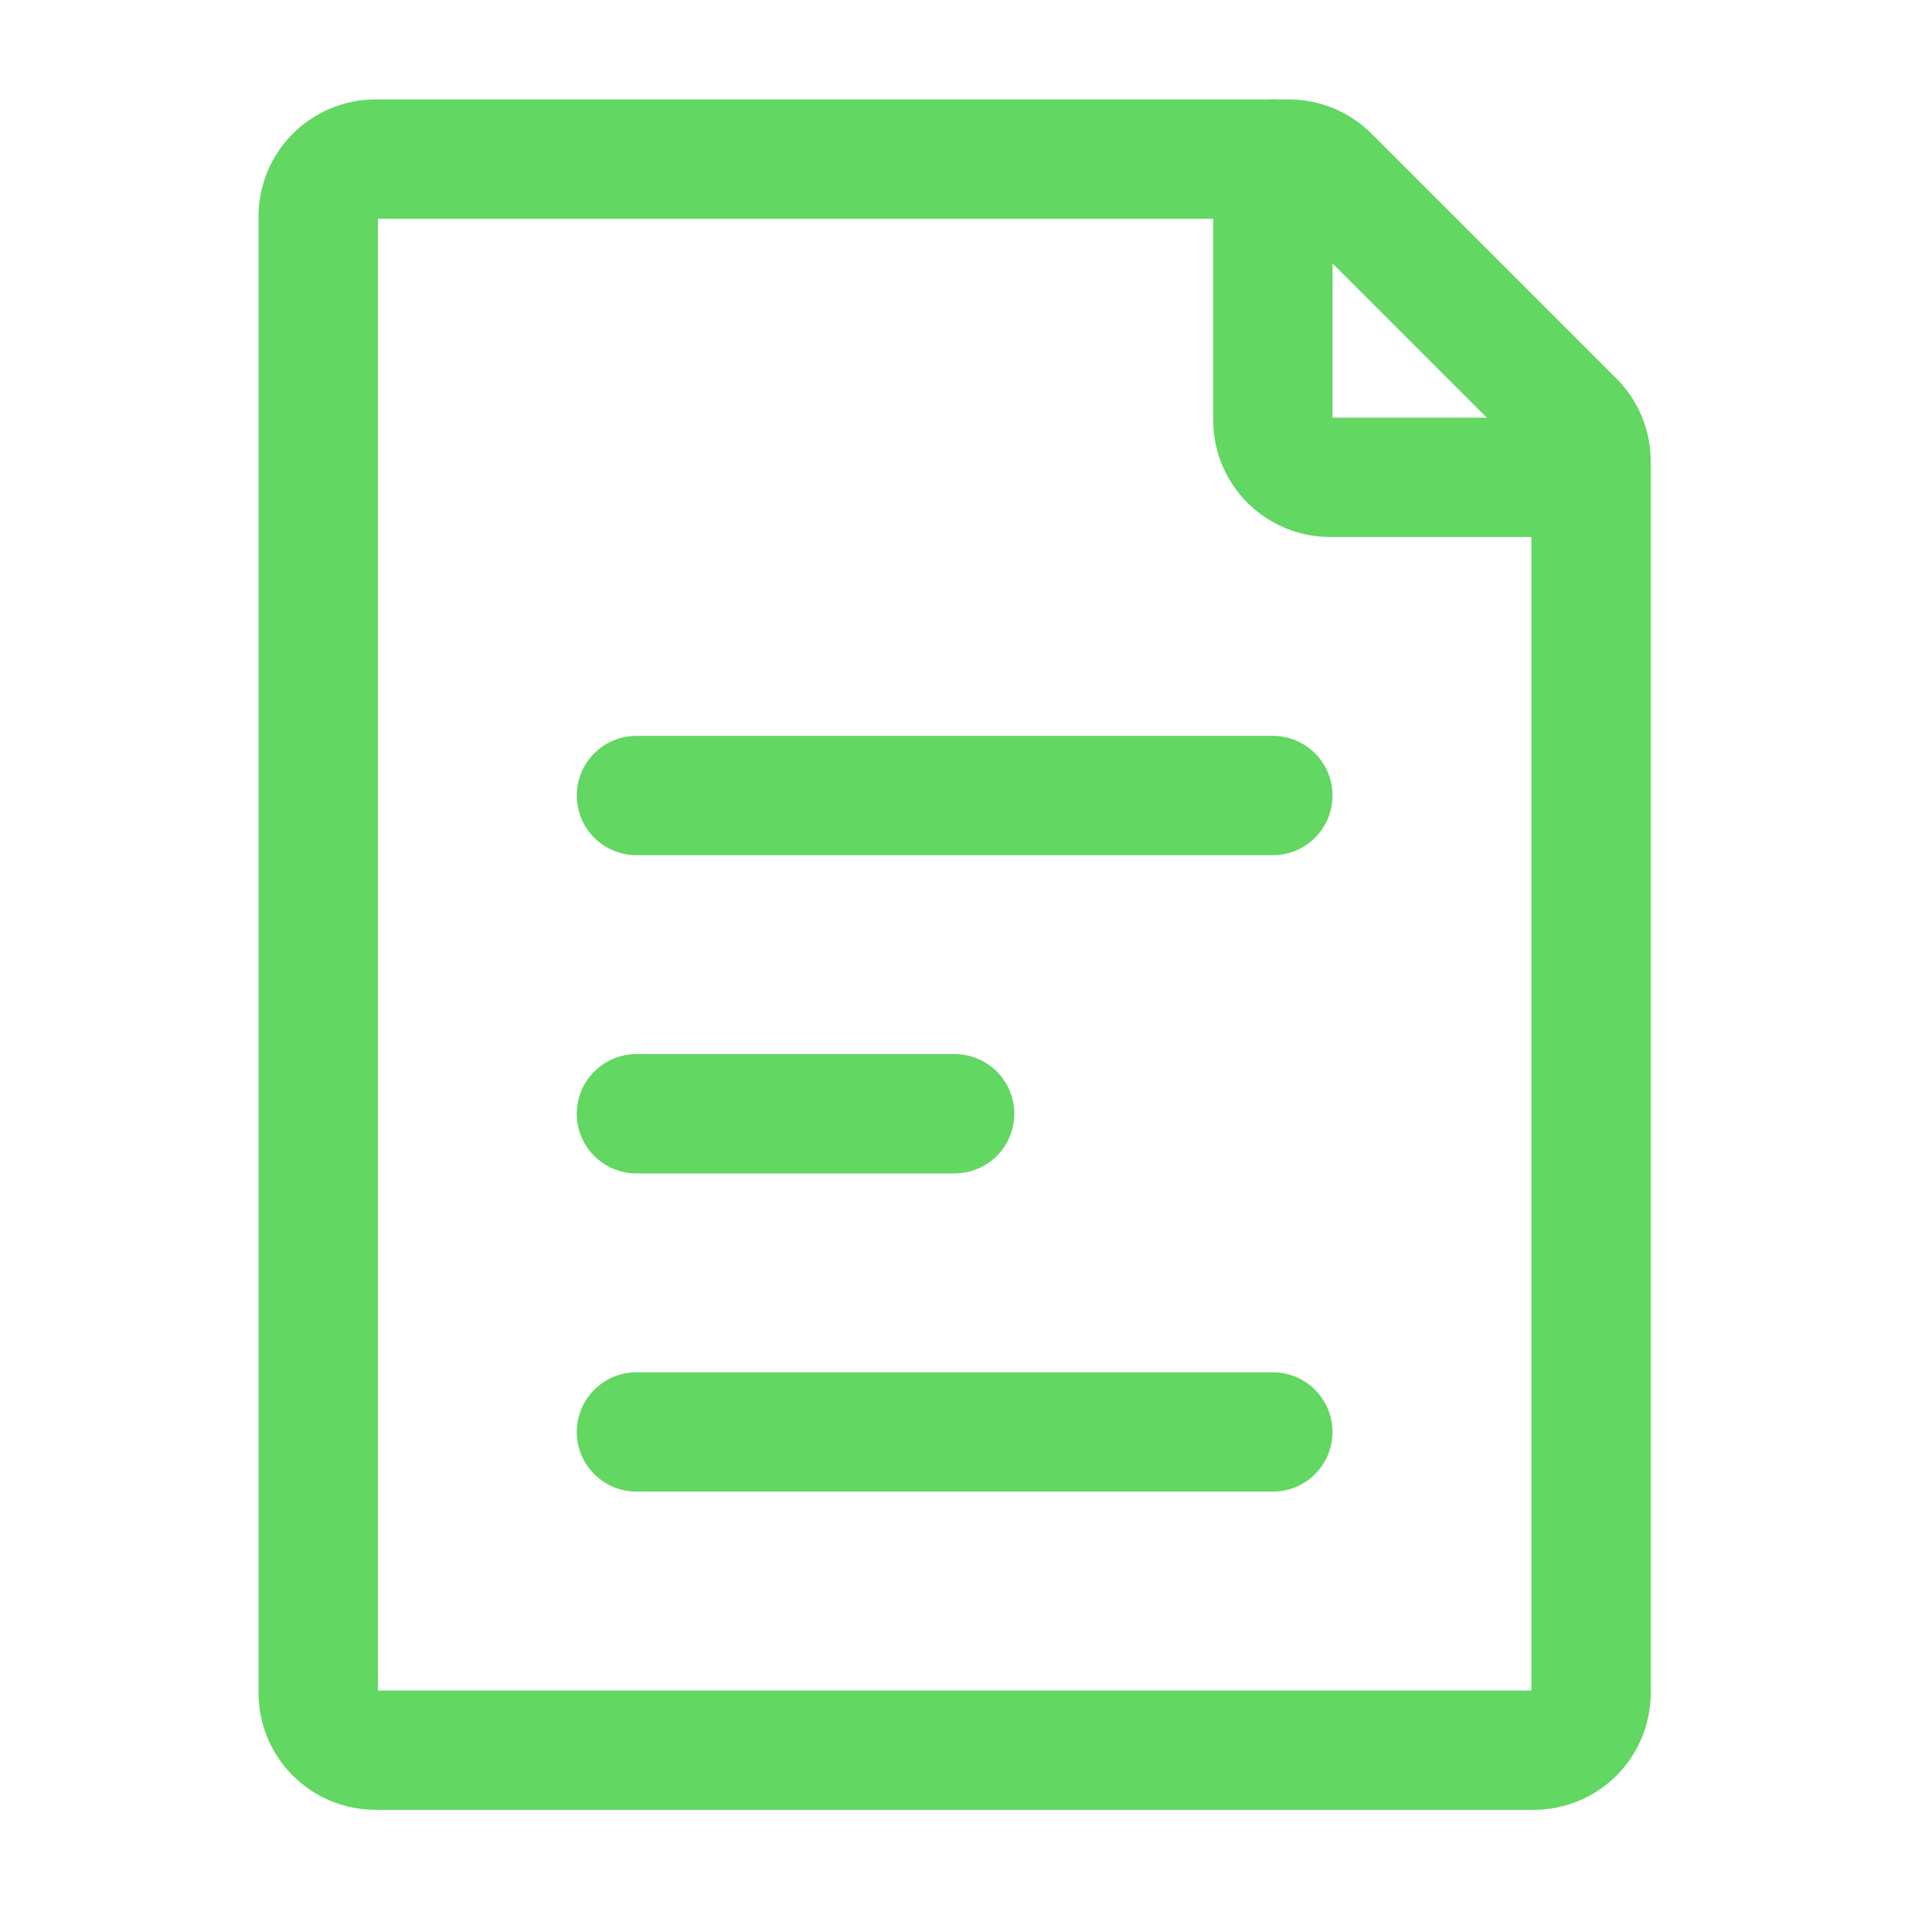 <svg width="17" height="17" viewBox="0 0 17 17" fill="none" xmlns="http://www.w3.org/2000/svg">
<path d="M2.8 14.896V1.904C2.8 1.626 3.026 1.4 3.304 1.4H11.341C11.475 1.4 11.603 1.453 11.698 1.548L13.853 3.703C13.947 3.797 14 3.925 14 4.059V14.896C14 15.175 13.774 15.4 13.496 15.4H3.304C3.026 15.4 2.8 15.175 2.8 14.896Z" stroke="#62D762" stroke-width="1.05" stroke-linecap="round" stroke-linejoin="round"/>
<path d="M5.6 7L11.2 7" stroke="#62D762" stroke-width="1.05" stroke-linecap="round" stroke-linejoin="round"/>
<path d="M5.6 12.6L11.2 12.6" stroke="#62D762" stroke-width="1.05" stroke-linecap="round" stroke-linejoin="round"/>
<path d="M5.6 9.8L8.4 9.8" stroke="#62D762" stroke-width="1.05" stroke-linecap="round" stroke-linejoin="round"/>
<path d="M11.2 1.4V3.696C11.2 3.975 11.426 4.2 11.704 4.2H14" stroke="#62D762" stroke-width="1.05" stroke-linecap="round" stroke-linejoin="round"/>
</svg>

